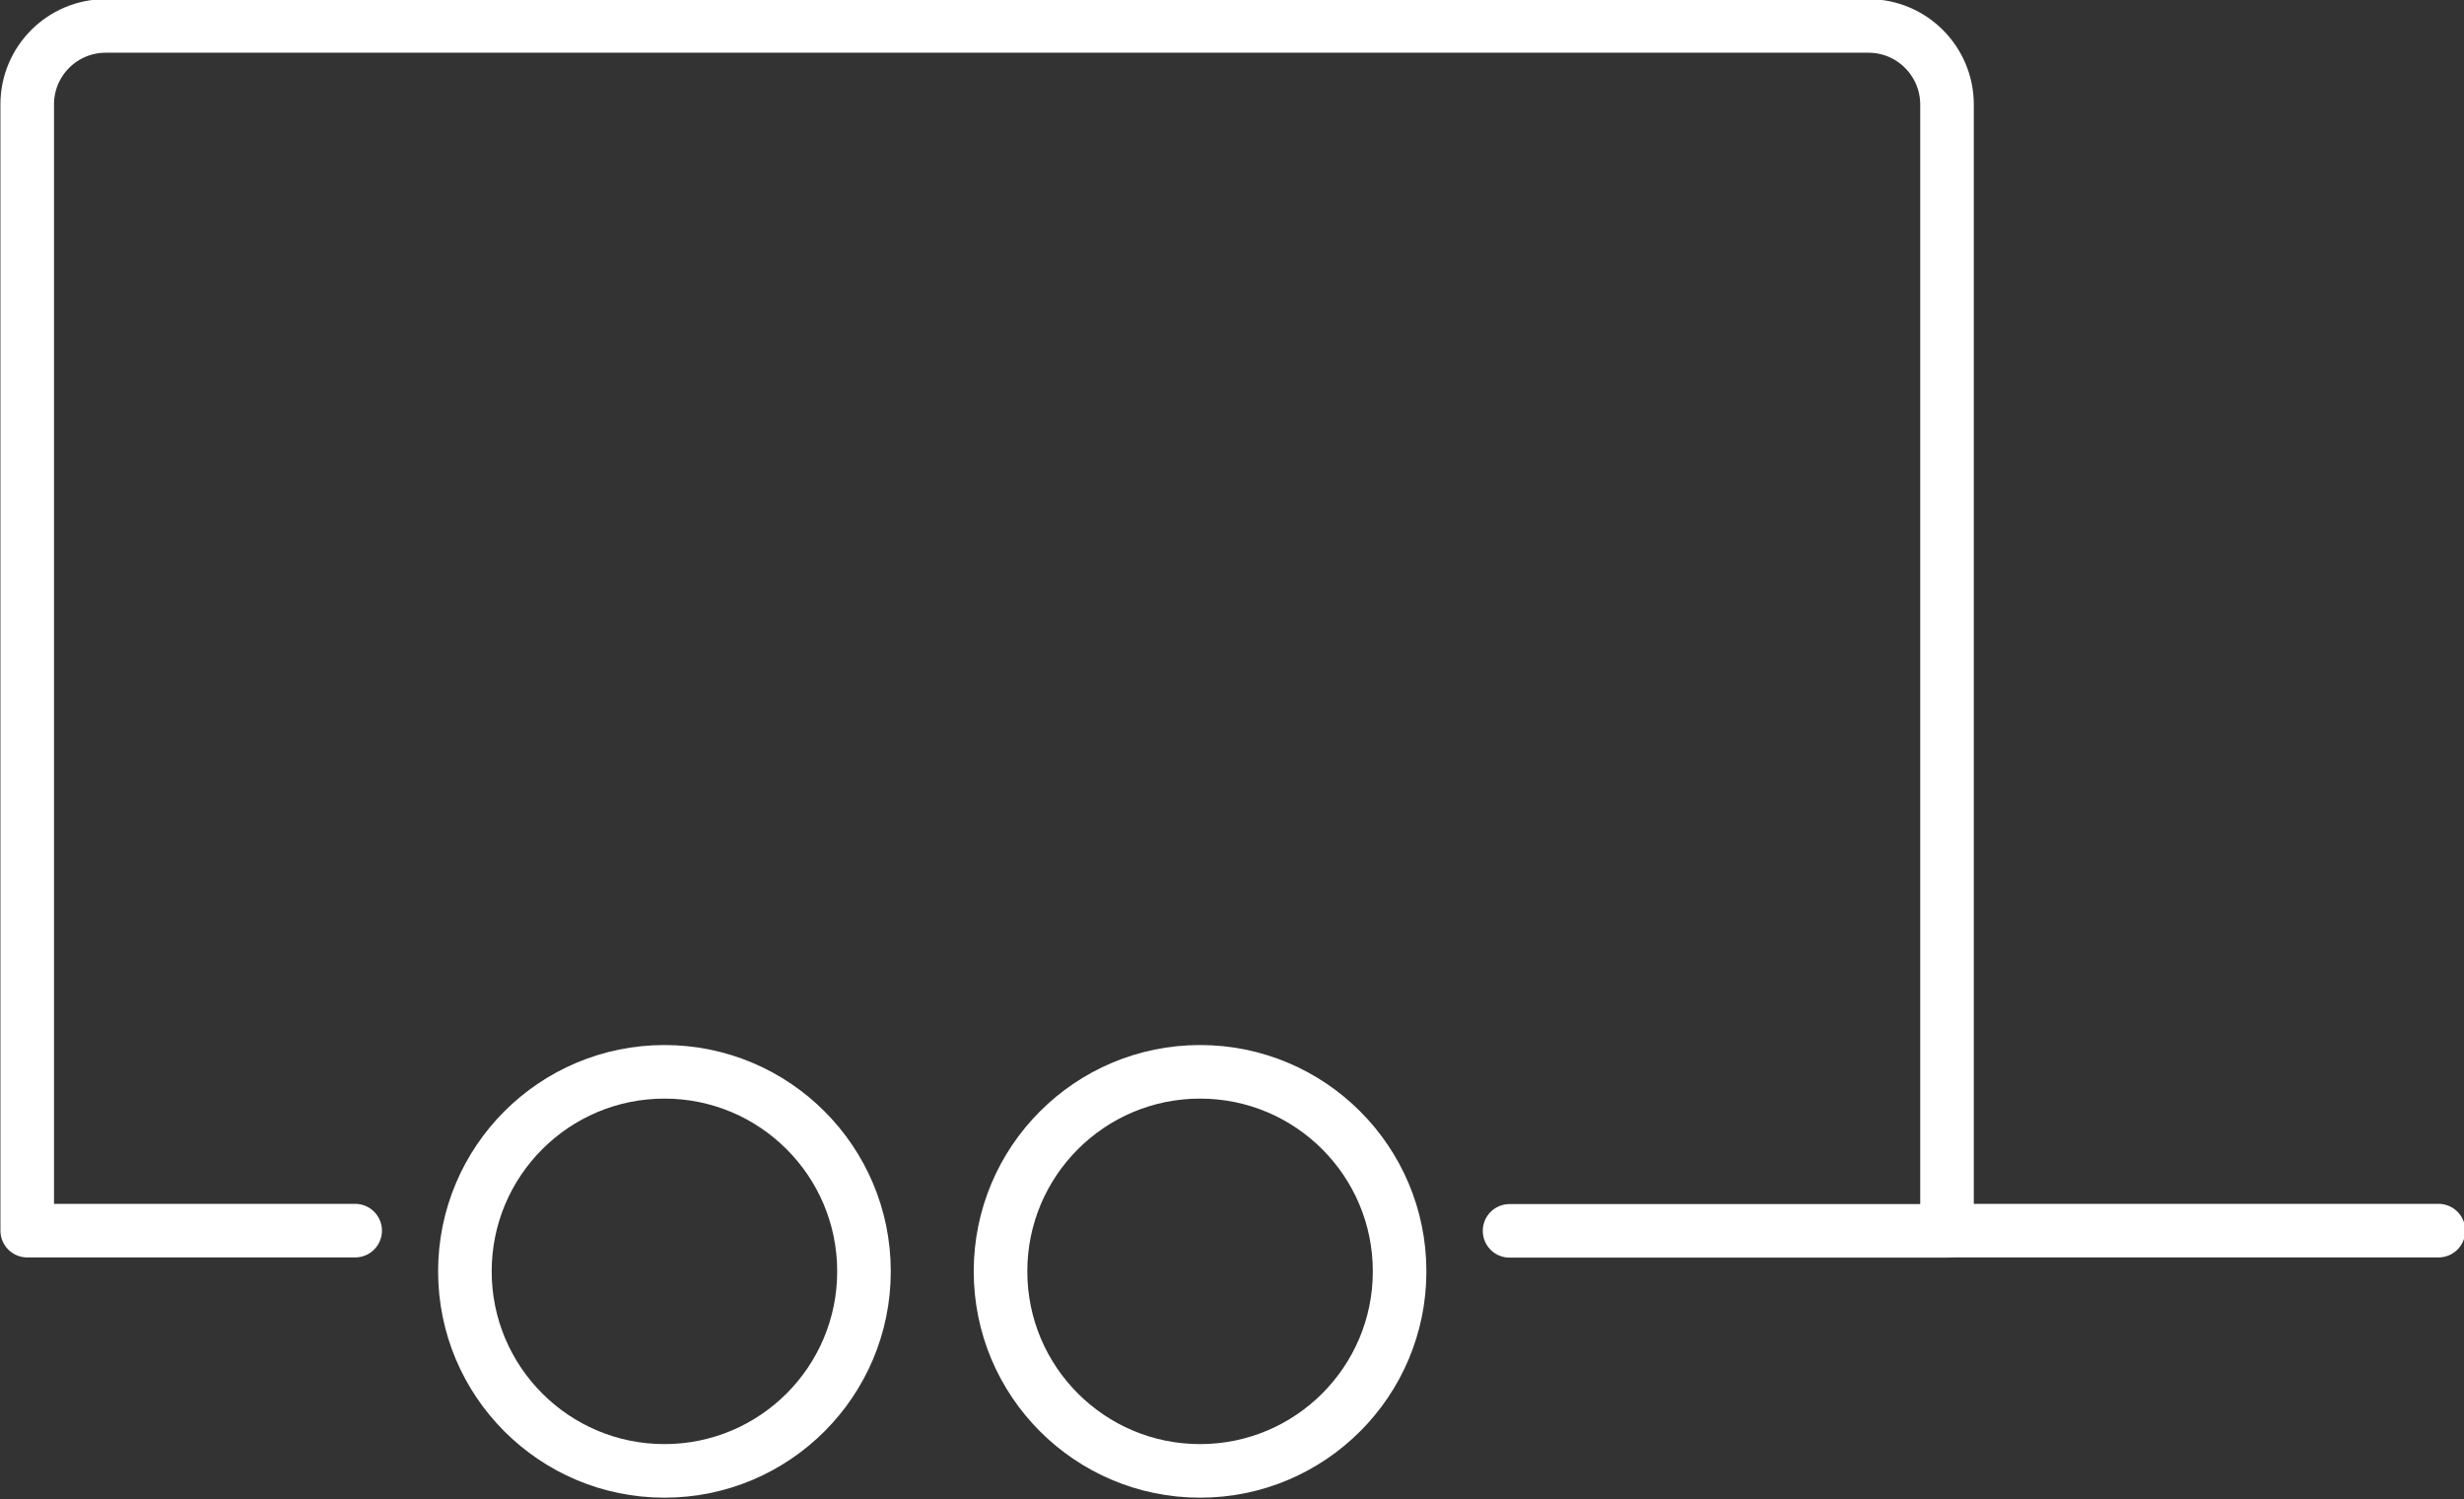 <svg xmlns="http://www.w3.org/2000/svg" viewBox="0 0 114.96 69.95"><rect x="0" y="0" width="114.96" height="69.95" fill="#333333" stroke="none"/><path fill="none" stroke="#fff" stroke-width="2.5" stroke-miterlimit="10" d="M16.57 57.42H1.27V4.87c0-2.02 1.64-3.66 3.66-3.66h82.25c2.02 0 3.66 1.65 3.66 3.67v52.55H70.43" stroke-linecap="round" stroke-linejoin="round"/><path fill="none" stroke="#fff" stroke-width="2.5" stroke-miterlimit="10" d="M90.85 57.42h22.92" stroke-linecap="round"/><circle cx="31" cy="59.32" r="9.31" fill="none" stroke="#fff" stroke-miterlimit="10"/><circle cx="31" cy="59.32" r="9.31" fill="none" stroke="#fff" stroke-width="2.5" stroke-miterlimit="10"/><circle cx="55.99" cy="59.32" r="9.31" fill="none" stroke="#fff" stroke-miterlimit="10"/><circle cx="55.99" cy="59.32" r="9.31" fill="none" stroke="#fff" stroke-width="2.5" stroke-miterlimit="10"/></svg>